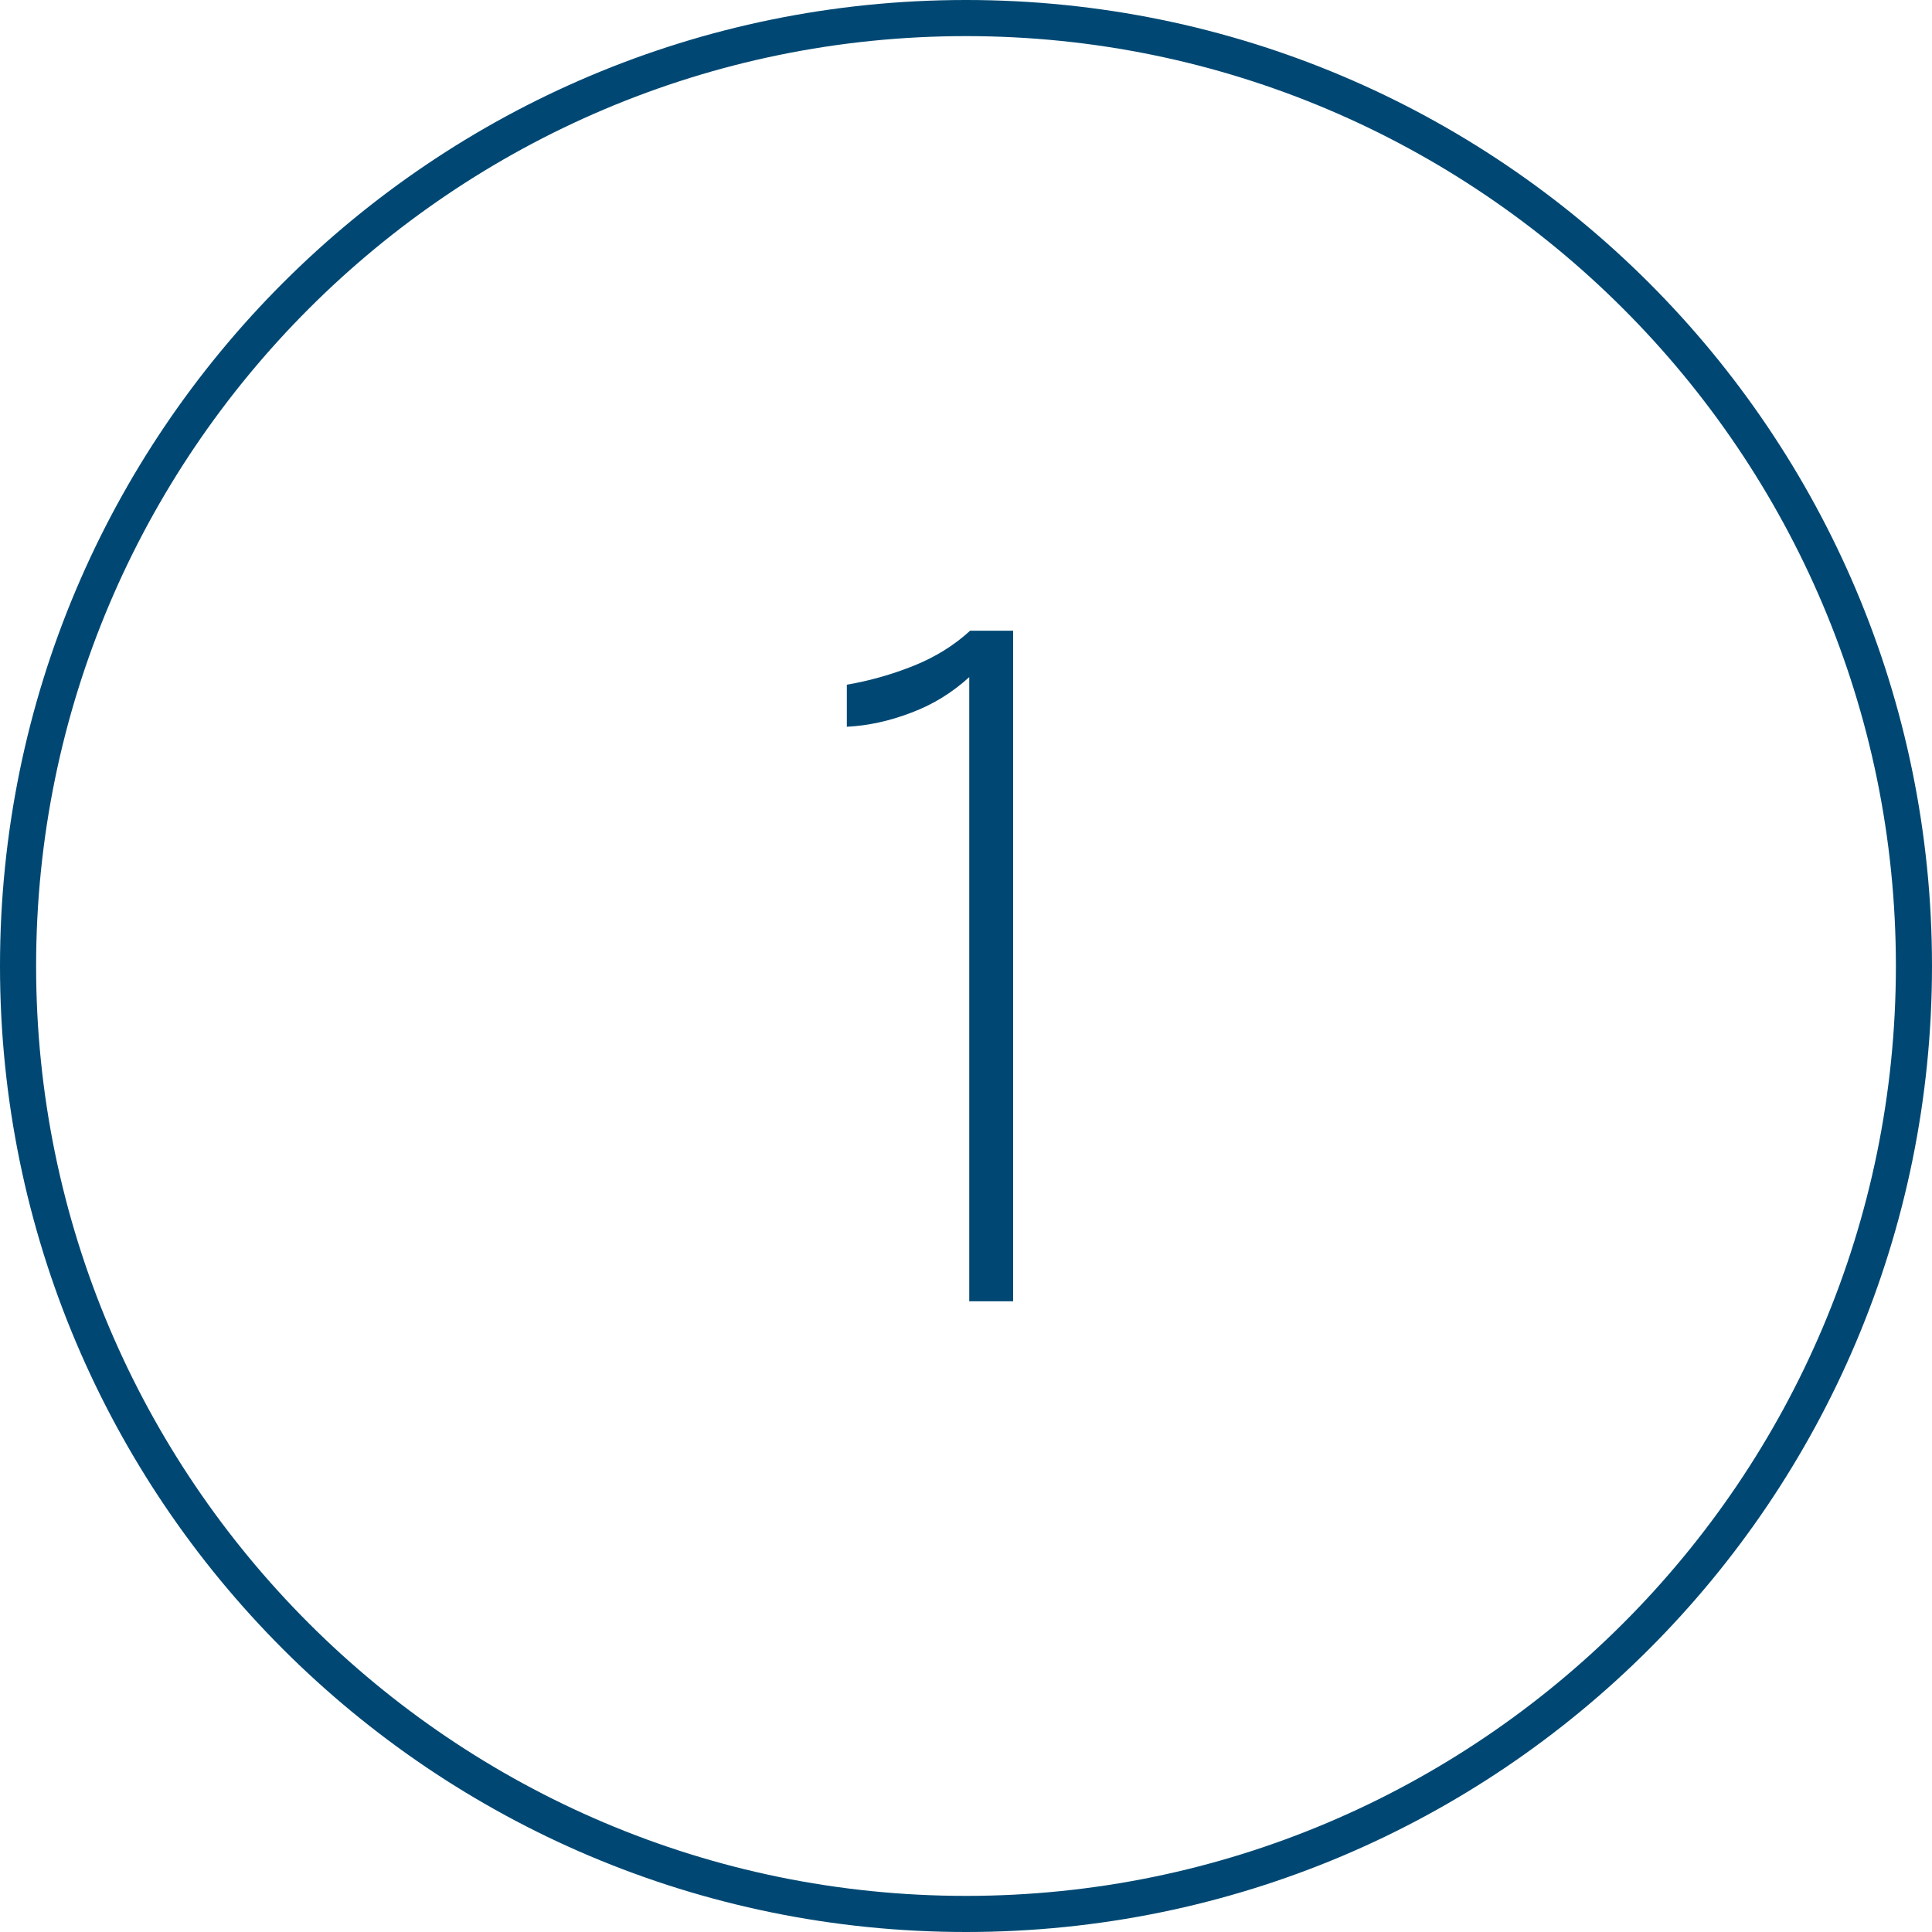 <svg xmlns="http://www.w3.org/2000/svg" id="Layer_2" viewBox="0 0 107 107"><defs><style>.cls-1{fill:#004873;stroke-width:0px;}</style></defs><g id="Layer_1-2"><path class="cls-1" d="M53.5,2c28.4,0,51.5,23.1,51.5,51.5s-23.1,51.5-51.5,51.5S2,81.9,2,53.5,25.1,2,53.5,2M53.5,0C23.95,0,0,23.95,0,53.5s23.95,53.5,53.5,53.5,53.5-23.95,53.5-53.5S83.05,0,53.5,0h0Z"></path><path class="cls-1" d="M53.74,34.93h2.37v37.14h-2.43v-34.57c-.94.86-2.01,1.52-3.21,1.97-1.2.46-2.38.72-3.57.78v-2.33c1.29-.22,2.54-.58,3.73-1.06,1.19-.48,2.23-1.13,3.11-1.94Z"></path></g></svg>